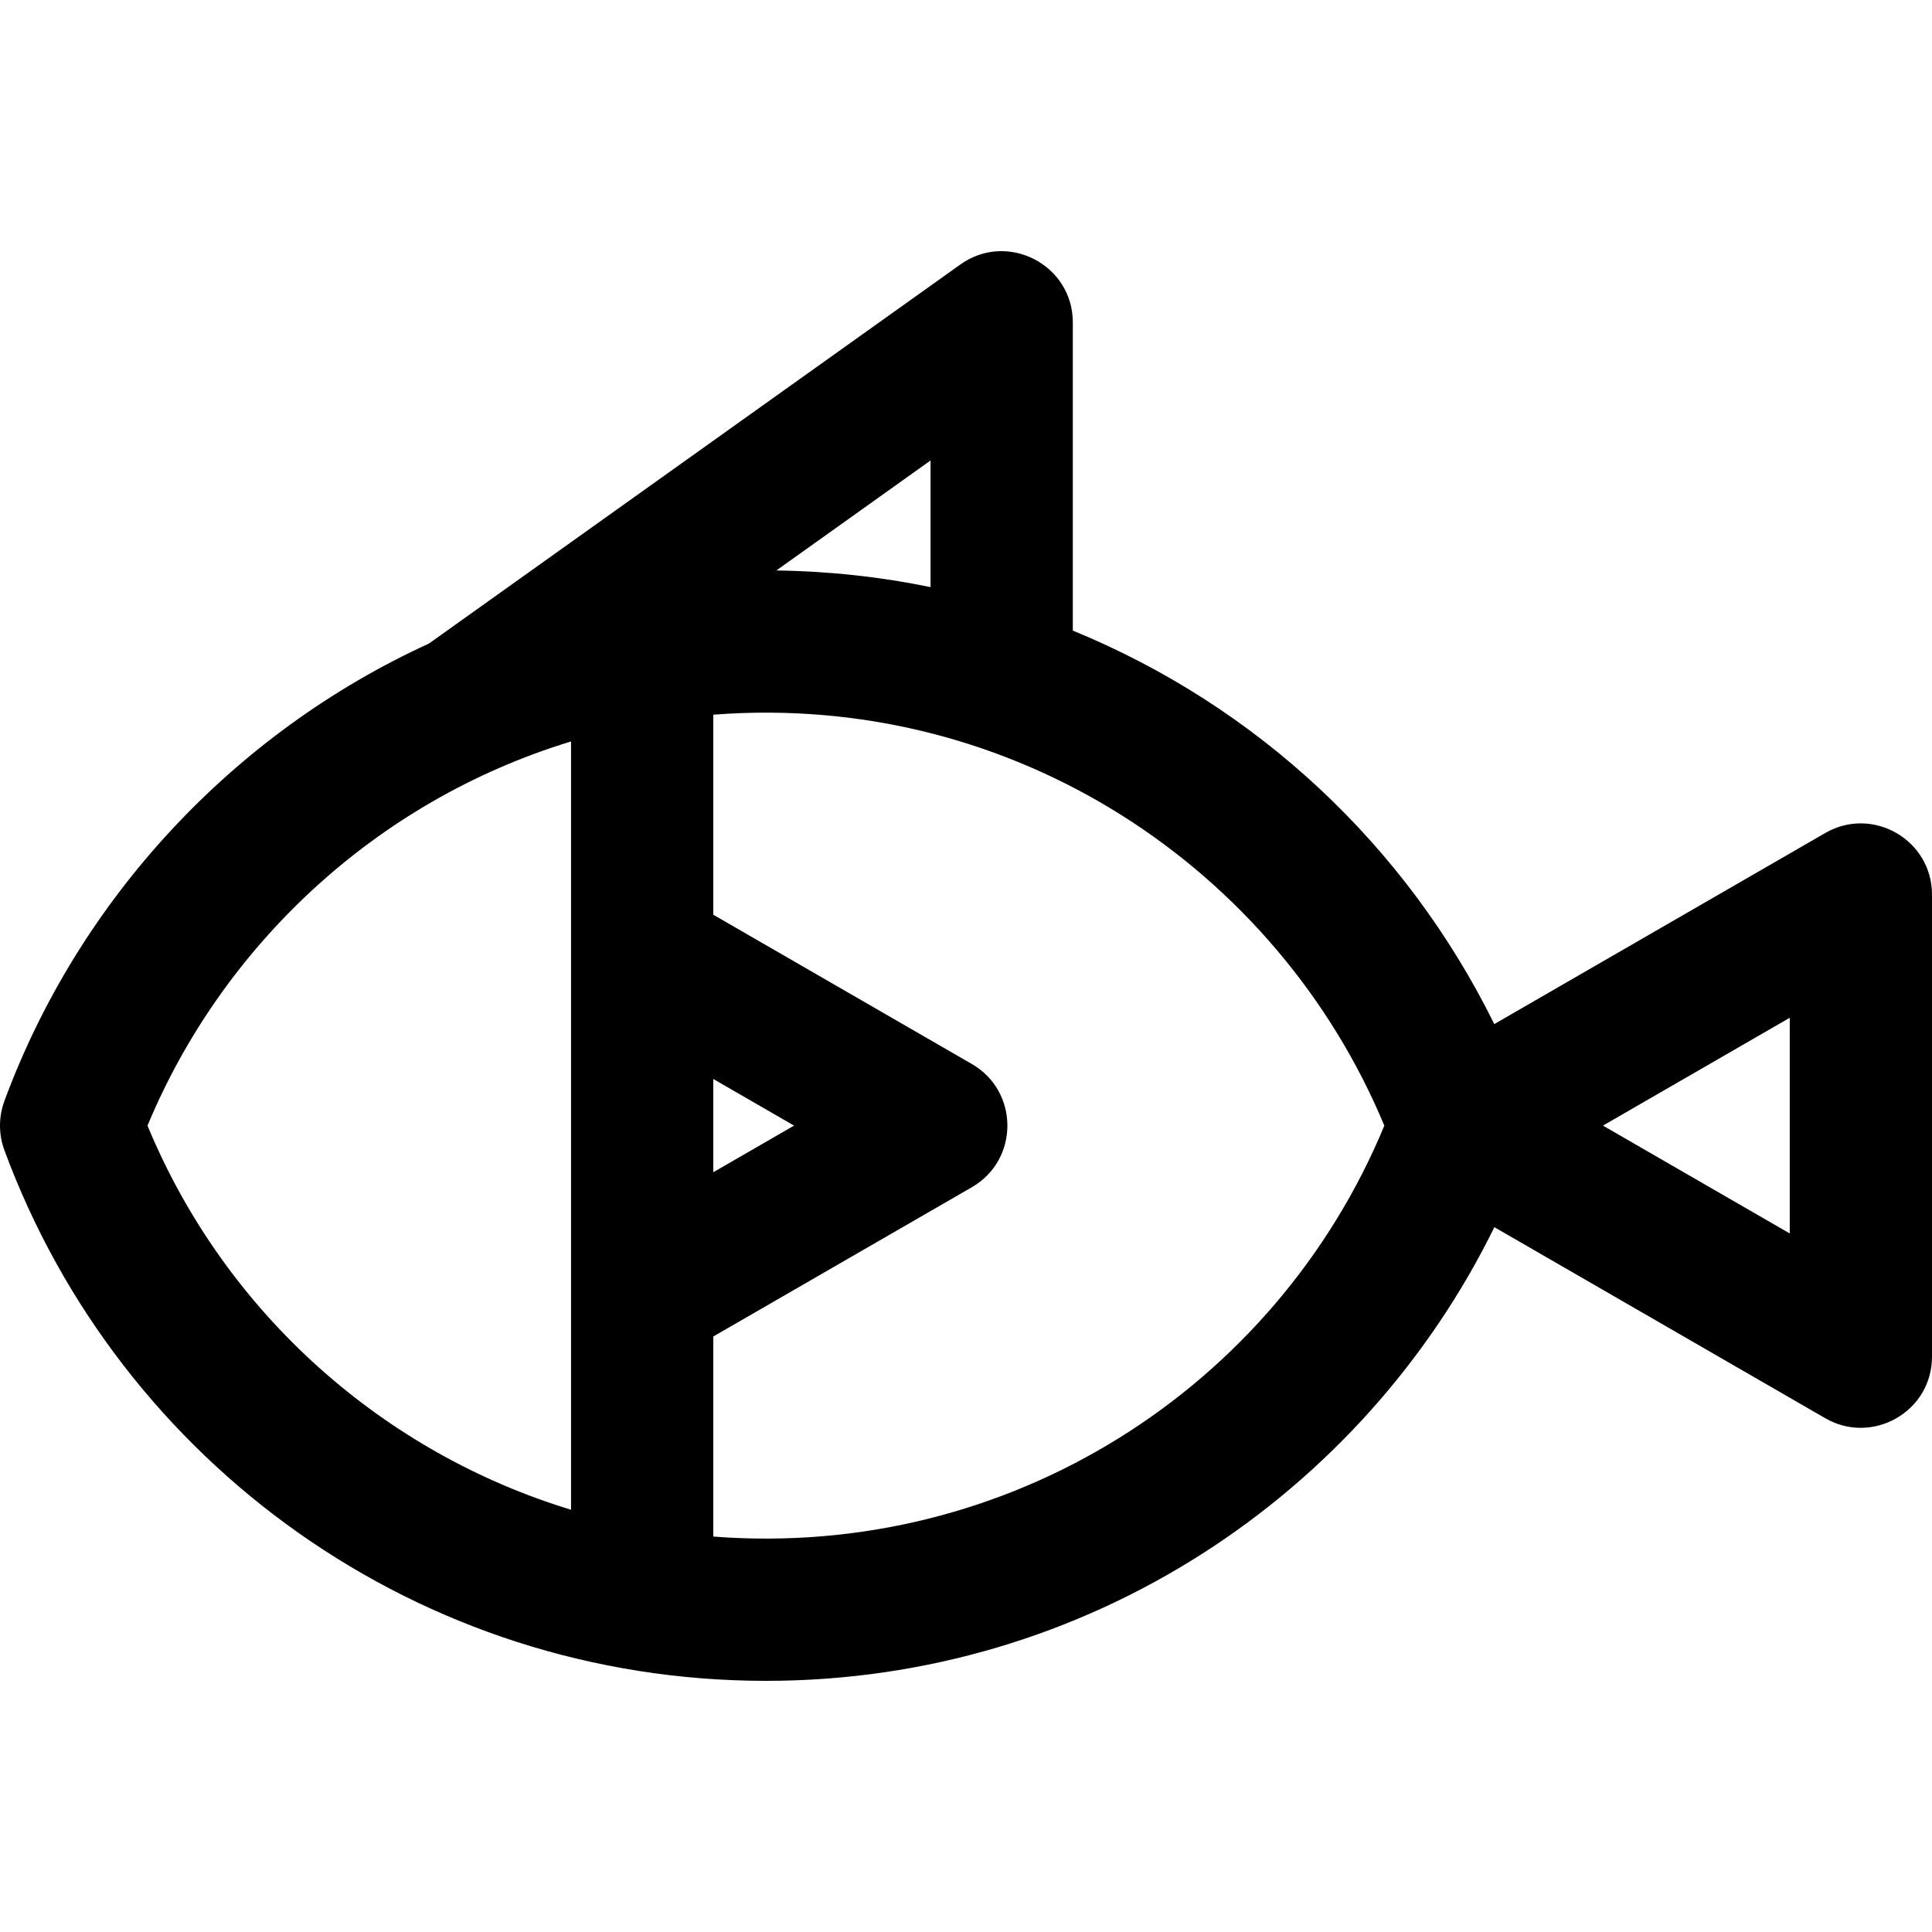 <?xml version="1.0" encoding="iso-8859-1"?>
<!-- Uploaded to: SVG Repo, www.svgrepo.com, Generator: SVG Repo Mixer Tools -->
<svg fill="#000000" height="800px" width="800px" version="1.1" id="Layer_1" xmlns="http://www.w3.org/2000/svg" xmlns:xlink="http://www.w3.org/1999/xlink" 
	 viewBox="0 0 512 512" xml:space="preserve">
<g>
	<g>
		<path d="M483.725,220.747l-87.723,50.647c-23.321-47.271-62.842-84.252-111.695-104.279V85.43
			c0-15.294-17.334-24.235-29.796-15.345l-140.85,100.469C61.834,194.249,20.891,238.318,1.166,291.777
			c-1.554,4.211-1.554,8.838,0,13.05c30.604,82.952,109.992,140.615,201.81,140.615c85.492,0,158.454-49.717,193.046-120.228
			l87.703,50.636c12.437,7.184,28.274-1.693,28.274-16.324V237.073C512,222.568,496.263,213.508,483.725,220.747z M246.609,122.029
			v33.566c-12.852-2.665-26.799-4.23-40.868-4.413L246.609,122.029z M189.029,285.941l21.403,12.358l-21.403,12.357V285.941z
			 M151.33,400.094c-49.251-14.956-91.429-51.534-112.24-101.786c19.529-47.012,59.881-85.868,112.24-101.814
			C151.33,204.533,151.33,392.428,151.33,400.094z M189.029,407.203v-53.016l68.527-39.563c12.559-7.252,12.54-25.408,0-32.649
			l-68.527-39.563v-53.014c79.933-6.152,149.626,41.086,177.834,108.912C338.089,367.777,267.451,413.276,189.029,407.203z
			 M474.301,326.876l-49.499-28.578l49.499-28.578V326.876z"/>
	</g>
</g>
</svg>
